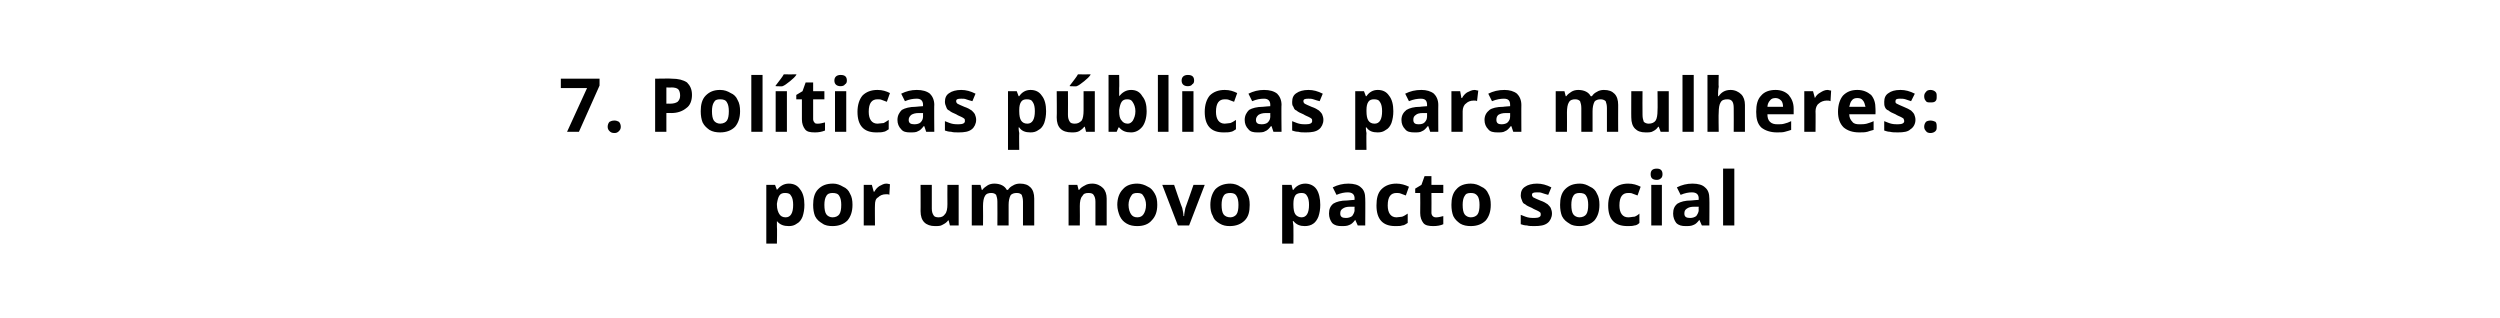 <?xml version="1.0" standalone="no"?><!DOCTYPE svg PUBLIC "-//W3C//DTD SVG 1.1//EN" "http://www.w3.org/Graphics/SVG/1.1/DTD/svg11.dtd"><svg xmlns="http://www.w3.org/2000/svg" version="1.1" width="400.3px" height="50.9px" viewBox="0 -1 400.3 50.9" style="top:-1px"><desc>7. Pol ticas p blicas para mulheres: por um novo pacto social</desc><defs/><g id="Polygon19356"><path d="m126.3 35.2c-.8 0-1.4-.2-1.9-.8v.9c.05.05 0 2.7 0 2.7h-1.7v-9.4h1.4l.3.8s.05.02 0 0c.5-.6 1.1-1 1.9-1c.8 0 1.4.3 1.8.9c.5.6.7 1.5.7 2.5c0 .7-.1 1.3-.3 1.9c-.2.5-.5.9-.9 1.1c-.4.3-.8.4-1.3.4zm-.6-5.3c-.4 0-.7.1-.9.4c-.2.3-.3.7-.4 1.3v.2c0 .7.2 1.2.4 1.5c.2.3.5.5 1 .5c.8 0 1.2-.7 1.2-2c0-.6-.1-1.1-.3-1.4c-.2-.4-.5-.5-1-.5zm6.3 1.9c0 .7.1 1.2.3 1.5c.2.3.6.5 1 .5c.5 0 .9-.2 1.1-.5c.2-.3.3-.8.3-1.5c0-.6-.1-1.1-.3-1.4c-.2-.4-.6-.5-1.1-.5c-.4 0-.8.1-1 .5c-.2.3-.3.8-.3 1.4zm4.5 0c0 1.1-.3 1.9-.8 2.5c-.6.6-1.4.9-2.4.9c-.6 0-1.2-.1-1.6-.4c-.5-.3-.9-.6-1.2-1.2c-.2-.5-.3-1.1-.3-1.8c0-1 .2-1.9.8-2.5c.6-.6 1.3-.9 2.4-.9c.6 0 1.1.2 1.6.5c.5.2.9.6 1.1 1.1c.3.5.4 1.1.4 1.8zm5.4-3.4c.3 0 .5.1.6.1l-.1 1.7c-.1-.1-.3-.1-.5-.1c-.6 0-1 .2-1.3.5c-.4.2-.5.7-.5 1.2c-.03-.02 0 3.3 0 3.3h-1.8v-6.5h1.3l.3 1.1s.09-.03.1 0c.2-.4.5-.7.8-.9c.4-.2.7-.4 1.1-.4zm10.2 6.7l-.2-.8s-.14-.02-.1 0c-.2.3-.5.5-.9.7c-.3.2-.7.2-1.2.2c-.7 0-1.3-.2-1.7-.6c-.4-.4-.6-1-.6-1.8c.02.04 0-4.2 0-4.2h1.8v3.8c0 .5.1.8.3 1.1c.1.2.4.3.8.3c.5 0 .8-.2 1-.5c.3-.3.4-.9.4-1.6c-.02-.05 0-3.1 0-3.1h1.8v6.5h-1.4zm9.4 0h-1.8s.02-3.81 0-3.8c0-.5-.1-.8-.2-1.1c-.2-.2-.4-.3-.8-.3c-.4 0-.8.1-1 .5c-.2.3-.3.9-.3 1.6c.03.04 0 3.1 0 3.1h-1.8v-6.5h1.4l.2.8h.1c.2-.3.5-.5.8-.7c.3-.2.7-.3 1.1-.3c1 0 1.7.4 2 1h.2c.2-.3.4-.5.8-.7c.3-.2.7-.3 1.1-.3c.8 0 1.3.2 1.7.6c.4.4.6 1 .6 1.8v4.3h-1.8v-3.8c0-.5-.1-.8-.2-1.1c-.2-.2-.4-.3-.8-.3c-.4 0-.8.1-1 .4c-.2.4-.3.9-.3 1.5v3.3zm15.7 0h-1.8v-3.8c0-.5-.1-.8-.3-1.1c-.1-.2-.4-.3-.8-.3c-.5 0-.8.1-1 .5c-.3.3-.4.9-.4 1.6c.03.04 0 3.1 0 3.1h-1.8v-6.5h1.4l.2.8h.1c.2-.3.5-.5.9-.7c.3-.2.7-.3 1.2-.3c.7 0 1.3.3 1.7.7c.4.4.6 1 .6 1.7v4.3zm3.5-3.3c0 .7.2 1.2.4 1.5c.2.3.5.5 1 .5c.5 0 .8-.2 1-.5c.2-.3.4-.8.4-1.5c0-.6-.2-1.1-.4-1.4c-.2-.4-.5-.5-1-.5c-.5 0-.8.1-1 .5c-.2.3-.4.8-.4 1.4zm4.6 0c0 1.1-.3 1.9-.9 2.5c-.5.6-1.3.9-2.3.9c-.6 0-1.2-.1-1.7-.4c-.5-.3-.8-.6-1.1-1.2c-.2-.5-.4-1.1-.4-1.8c0-1 .3-1.9.9-2.5c.5-.6 1.3-.9 2.3-.9c.6 0 1.2.2 1.7.5c.5.2.8.6 1.1 1.1c.3.5.4 1.1.4 1.8zm3.3 3.3l-2.5-6.5h1.9s1.25 3.7 1.3 3.7c.1.5.2.9.2 1.3h.1c0-.3.1-.8.2-1.3c.02 0 1.3-3.7 1.3-3.7h1.8l-2.5 6.5h-1.8zm7-3.3c0 .7.1 1.2.3 1.5c.2.3.6.5 1.1.5c.4 0 .8-.2 1-.5c.2-.3.3-.8.3-1.5c0-.6-.1-1.1-.3-1.4c-.2-.4-.6-.5-1-.5c-.5 0-.9.1-1.1.5c-.2.3-.3.8-.3 1.4zm4.5 0c0 1.1-.2 1.9-.8 2.5c-.6.6-1.4.9-2.4.9c-.6 0-1.1-.1-1.6-.4c-.5-.3-.9-.6-1.1-1.2c-.3-.5-.4-1.1-.4-1.8c0-1 .3-1.9.8-2.5c.6-.6 1.4-.9 2.4-.9c.6 0 1.2.2 1.6.5c.5.2.9.6 1.1 1.1c.3.5.4 1.1.4 1.8zm8.8 3.4c-.7 0-1.3-.2-1.8-.8h-.1c.1.5.1.9.1.9c.02.05 0 2.7 0 2.7h-1.8v-9.4h1.5l.2.8s.12.02.1 0c.4-.6 1.1-1 1.9-1c.7 0 1.4.3 1.8.9c.4.6.6 1.5.6 2.5c0 .7-.1 1.3-.3 1.9c-.2.5-.5.9-.8 1.1c-.4.3-.9.4-1.4.4zm-.5-5.3c-.4 0-.8.1-1 .4c-.2.3-.3.7-.3 1.3v.2c0 .7.1 1.2.3 1.5c.2.3.6.5 1 .5c.8 0 1.2-.7 1.2-2c0-.6-.1-1.1-.3-1.4c-.2-.4-.5-.5-.9-.5zm9 5.2l-.4-.9s-.01.03 0 0c-.3.4-.6.7-.9.8c-.4.2-.8.2-1.3.2c-.6 0-1.1-.1-1.5-.5c-.3-.4-.5-.9-.5-1.5c0-.7.2-1.2.7-1.6c.5-.3 1.2-.5 2.2-.5c.02-.02 1.2-.1 1.2-.1c0 0-.04-.25 0-.2c0-.7-.4-1-1.1-1c-.5 0-1.1.1-1.8.4l-.6-1.2c.8-.4 1.6-.6 2.5-.6c.9 0 1.6.2 2 .6c.5.4.7 1 .7 1.8c.03-.05 0 4.3 0 4.3h-1.2zm-.5-3h-.7c-.6 0-.9.1-1.2.3c-.3.2-.4.4-.4.8c0 .5.3.7.9.7c.4 0 .7-.1 1-.3c.2-.3.4-.6.4-1c-.04.02 0-.5 0-.5zm6.5 3.1c-2 0-3-1.1-3-3.3c0-1.1.2-2 .8-2.6c.6-.6 1.4-.9 2.4-.9c.7 0 1.4.2 2 .5l-.5 1.4c-.3-.1-.5-.2-.8-.3c-.2-.1-.5-.1-.7-.1c-.9 0-1.4.6-1.4 2c0 1.2.5 1.9 1.4 1.9c.3 0 .7-.1.9-.1c.3-.1.6-.3.9-.5v1.5c-.3.2-.6.4-.9.4c-.2.1-.6.1-1.1.1zm6.6-1.4c.3 0 .7-.1 1.1-.2v1.3c-.4.2-1 .3-1.6.3c-.7 0-1.3-.1-1.6-.5c-.3-.4-.5-.9-.5-1.6c.03-.03 0-3.2 0-3.2h-.8v-.7l1-.6l.5-1.4h1.1v1.4h1.9v1.3h-1.9s.02 3.17 0 3.2c0 .2.1.4.2.5c.2.2.4.2.6.2zm4.2-2c0 .7.1 1.2.3 1.5c.2.3.6.5 1 .5c.5 0 .9-.2 1.1-.5c.2-.3.3-.8.3-1.5c0-.6-.1-1.1-.3-1.4c-.3-.4-.6-.5-1.1-.5c-.5 0-.8.1-1 .5c-.2.3-.3.8-.3 1.4zm4.5 0c0 1.1-.3 1.9-.8 2.5c-.6.6-1.4.9-2.4.9c-.6 0-1.2-.1-1.7-.4c-.4-.3-.8-.6-1.1-1.2c-.2-.5-.3-1.1-.3-1.8c0-1 .2-1.9.8-2.5c.5-.6 1.3-.9 2.3-.9c.7 0 1.2.2 1.7.5c.5.2.9.6 1.1 1.1c.3.5.4 1.1.4 1.8zm9.8 1.4c0 .6-.3 1.2-.7 1.5c-.5.4-1.2.5-2.1.5c-.5 0-.9 0-1.2-.1c-.4 0-.7-.1-1-.2v-1.5c.3.1.7.3 1.1.4c.4.1.8.1 1.1.1c.7 0 1-.2 1-.5c0-.2 0-.3-.1-.4c-.1-.1-.3-.2-.5-.3c-.2-.1-.5-.2-.8-.4c-.5-.2-.9-.4-1.1-.6c-.3-.1-.4-.3-.5-.6c-.1-.2-.2-.5-.2-.8c0-.6.2-1.1.7-1.4c.4-.3 1.1-.5 1.9-.5c.8 0 1.5.2 2.3.6l-.5 1.2c-.4-.1-.7-.2-1-.3c-.2-.1-.5-.1-.8-.1c-.6 0-.8.1-.8.4c0 .2.1.3.2.4c.2.1.6.3 1.1.5c.6.2.9.4 1.2.6c.2.2.4.4.5.6c.1.3.2.5.2.9zm3.1-1.4c0 .7.1 1.2.3 1.5c.2.3.6.5 1 .5c.5 0 .9-.2 1.1-.5c.2-.3.3-.8.3-1.5c0-.6-.1-1.1-.3-1.4c-.2-.4-.6-.5-1.1-.5c-.4 0-.8.1-1 .5c-.2.3-.3.8-.3 1.4zm4.5 0c0 1.1-.3 1.9-.8 2.5c-.6.6-1.4.9-2.4.9c-.6 0-1.2-.1-1.6-.4c-.5-.3-.9-.6-1.2-1.2c-.2-.5-.3-1.1-.3-1.8c0-1 .2-1.9.8-2.5c.6-.6 1.3-.9 2.4-.9c.6 0 1.1.2 1.6.5c.5.2.9.6 1.1 1.1c.3.5.4 1.1.4 1.8zm4.5 3.4c-2.1 0-3.1-1.1-3.1-3.3c0-1.1.3-2 .8-2.6c.6-.6 1.4-.9 2.4-.9c.8 0 1.4.2 2 .5l-.5 1.4c-.3-.1-.5-.2-.8-.3c-.2-.1-.4-.1-.7-.1c-.9 0-1.4.6-1.4 2c0 1.2.5 1.9 1.4 1.9c.4 0 .7-.1 1-.1c.3-.1.6-.3.8-.5v1.5c-.2.2-.5.4-.8.4c-.3.1-.7.1-1.1.1zm4.7-7.4c-.7 0-1-.3-1-.9c0-.6.3-.9 1-.9c.6 0 .9.3.9.9c0 .3-.1.5-.2.6c-.2.2-.4.3-.7.3zm.8 7.3h-1.7v-6.5h1.7v6.5zm6.4 0l-.4-.9s-.01.03 0 0c-.3.4-.6.7-.9.8c-.4.2-.8.2-1.3.2c-.6 0-1.1-.1-1.5-.5c-.3-.4-.5-.9-.5-1.5c0-.7.2-1.2.7-1.6c.5-.3 1.2-.5 2.2-.5c.02-.02 1.2-.1 1.2-.1c0 0-.04-.25 0-.2c0-.7-.4-1-1.1-1c-.5 0-1.1.1-1.8.4l-.6-1.2c.8-.4 1.6-.6 2.5-.6c.9 0 1.6.2 2 .6c.5.4.7 1 .7 1.8c.03-.05 0 4.3 0 4.3h-1.2zm-.5-3h-.7c-.6 0-.9.1-1.2.3c-.3.2-.4.4-.4.8c0 .5.3.7.9.7c.4 0 .7-.1 1-.3c.2-.3.4-.6.4-1c-.04.02 0-.5 0-.5zm5.7 3h-1.8V26h1.8v9.1z" stroke="none" fill="#000"/></g><g id="Polygon19355"><path d="m90.8 20.1l3.2-7h-4.2v-1.5h6.2v1.1l-3.3 7.4h-1.9zm6.5-.8c0-.3.1-.6.3-.8c.2-.1.4-.2.8-.2c.3 0 .5.1.7.2c.2.2.3.5.3.8c0 .3-.1.5-.3.7c-.2.2-.4.3-.7.3c-.4 0-.6-.1-.8-.3c-.2-.2-.3-.4-.3-.7zm9.4-3.7s.57-.02.6 0c.5 0 .9-.1 1.2-.3c.3-.3.4-.6.4-1c0-.4-.1-.8-.3-1c-.2-.2-.6-.3-1.1-.3c0 .04-.8 0-.8 0v2.6zm4.1-1.4c0 .9-.3 1.7-.9 2.1c-.6.5-1.4.8-2.4.8c-.05-.03-.8 0-.8 0v3h-1.8v-8.5s2.69-.05 2.7 0c1 0 1.8.2 2.4.6c.5.5.8 1.1.8 2zm3.2 2.6c0 .7.1 1.2.3 1.5c.2.3.6.5 1 .5c.5 0 .9-.2 1.1-.5c.2-.3.3-.8.3-1.5c0-.6-.1-1.1-.3-1.4c-.2-.4-.6-.5-1.1-.5c-.5 0-.8.1-1 .5c-.2.3-.3.8-.3 1.4zm4.5 0c0 1.1-.3 1.9-.8 2.5c-.6.6-1.4.9-2.4.9c-.6 0-1.2-.1-1.7-.4c-.4-.3-.8-.6-1.1-1.2c-.2-.5-.3-1.1-.3-1.8c0-1 .2-1.9.8-2.5c.6-.6 1.3-.9 2.3-.9c.7 0 1.2.2 1.7.5c.5.2.9.6 1.1 1.1c.3.5.4 1.1.4 1.8zm3.6 3.3h-1.8V11h1.8v9.1zm3.9 0h-1.8v-6.5h1.8v6.5zm-1.8-7.3s-.04-.11 0-.1c.6-.8 1.1-1.4 1.3-1.8c.03.03 2 0 2 0c0 0 .04.15 0 .1c-.2.3-.5.6-1 1c-.5.4-.9.7-1.2.8c.05.05-1.1 0-1.1 0zm6.8 6c.3 0 .7-.1 1.1-.2v1.3c-.5.2-1 .3-1.6.3c-.8 0-1.3-.1-1.6-.5c-.3-.4-.5-.9-.5-1.6v-3.2h-.9v-.7l1-.6l.5-1.4h1.2v1.4h1.8v1.3h-1.8v3.2c0 .2.1.4.2.5c.1.2.3.2.6.2zm3.6-6c-.6 0-1-.3-1-.9c0-.6.4-.9 1-.9c.7 0 1 .3 1 .9c0 .3-.1.5-.3.6c-.1.2-.4.3-.7.3zm.9 7.3h-1.8v-6.5h1.8v6.5zm4.8.1c-2 0-3-1.1-3-3.3c0-1.1.3-2 .8-2.6c.6-.6 1.4-.9 2.4-.9c.8 0 1.4.2 2 .5l-.5 1.4c-.3-.1-.5-.2-.8-.3c-.2-.1-.5-.1-.7-.1c-.9 0-1.4.6-1.4 2c0 1.2.5 1.9 1.4 1.9c.3 0 .7-.1 1-.1c.2-.1.5-.3.8-.5v1.5c-.3.2-.6.4-.8.4c-.3.1-.7.1-1.2.1zm8-.1l-.3-.9s-.09.03-.1 0c-.3.4-.6.7-.9.8c-.3.2-.7.2-1.3.2c-.6 0-1.1-.1-1.4-.5c-.4-.4-.6-.9-.6-1.5c0-.7.3-1.2.7-1.6c.5-.3 1.3-.5 2.2-.5c.04-.02 1.2-.1 1.2-.1c0 0-.02-.25 0-.2c0-.7-.4-1-1-1c-.6 0-1.2.1-1.9.4l-.6-1.2c.8-.4 1.6-.6 2.5-.6c.9 0 1.6.2 2.1.6c.4.4.7 1 .7 1.8c-.04-.05 0 4.3 0 4.3h-1.3zm-.5-3h-.7c-.5 0-.9.1-1.2.3c-.2.2-.4.4-.4.8c0 .5.3.7.9.7c.4 0 .8-.1 1-.3c.3-.3.4-.6.4-1c-.02.02 0-.5 0-.5zm8.5 1.1c0 .6-.3 1.2-.7 1.5c-.5.4-1.2.5-2.1.5c-.5 0-.9 0-1.2-.1c-.4 0-.7-.1-1-.2v-1.5c.3.1.7.3 1.1.4c.4.1.8.1 1.1.1c.7 0 1-.2 1-.5c0-.2 0-.3-.1-.4c-.1-.1-.3-.2-.5-.3c-.2-.1-.5-.2-.8-.4c-.5-.2-.9-.4-1.1-.6c-.3-.1-.4-.3-.5-.6c-.1-.2-.2-.5-.2-.8c0-.6.2-1.1.7-1.4c.4-.3 1.1-.5 1.9-.5c.8 0 1.5.2 2.3.6l-.5 1.2c-.4-.1-.7-.2-1-.3c-.2-.1-.5-.1-.8-.1c-.6 0-.8.1-.8.4c0 .2.1.3.2.4c.2.1.6.3 1.1.5c.6.2.9.4 1.2.6c.2.2.4.4.5.6c.1.3.2.5.2.9zm8.7 2c-.8 0-1.4-.2-1.8-.8h-.1c0 .5.1.9.1.9c-.04.05 0 2.7 0 2.7h-1.8v-9.4h1.4l.3.8s.06.02.1 0c.4-.6 1-1 1.8-1c.8 0 1.4.3 1.8.9c.5.6.7 1.5.7 2.5c0 .7-.1 1.3-.3 1.9c-.2.5-.5.9-.9 1.1c-.4.3-.8.4-1.3.4zm-.6-5.3c-.4 0-.7.1-.9.4c-.2.3-.3.7-.3 1.3v.2c0 .7.1 1.2.3 1.5c.2.3.5.5 1 .5c.8 0 1.2-.7 1.2-2c0-.6-.1-1.1-.3-1.4c-.2-.4-.5-.5-1-.5zm9.5 5.2l-.2-.8s-.12-.02-.1 0c-.2.3-.5.5-.8.7c-.4.2-.8.2-1.2.2c-.8 0-1.4-.2-1.8-.6c-.4-.4-.6-1-.6-1.8c.04.04 0-4.2 0-4.2h1.8s.02 3.79 0 3.8c0 .5.1.8.3 1.1c.1.2.4.3.8.3c.5 0 .8-.2 1.1-.5c.2-.3.3-.9.3-1.6v-3.1h1.8v6.5h-1.4zm-2.6-7.3s-.05-.11 0-.1c.6-.8 1.1-1.4 1.3-1.8c.03.03 2 0 2 0c0 0 .03.15 0 .1c-.2.3-.5.6-1 1c-.5.4-.9.7-1.2.8c.04.05-1.1 0-1.1 0zm7.9 1.6c.5-.6 1.1-1 1.9-1c.8 0 1.4.3 1.8 1c.5.6.7 1.4.7 2.4c0 1.1-.3 2-.7 2.5c-.5.6-1.1.9-1.8.9c-.8 0-1.4-.2-1.9-.8h-.1l-.3.7h-1.3V11h1.7s.04 2.12 0 2.1v1.3c-.03.02 0 0 0 0c0 0 .04.02 0 0zm1.3.5c-.4 0-.7.1-.9.4c-.2.3-.3.7-.4 1.3v.2c0 .7.1 1.2.4 1.5c.2.3.5.5 1 .5c.3 0 .6-.2.8-.5c.2-.4.4-.8.4-1.5c0-.6-.2-1.1-.4-1.4c-.2-.4-.5-.5-.9-.5zm6.6 5.2h-1.7V11h1.7v9.1zm3.1-7.3c-.6 0-1-.3-1-.9c0-.6.4-.9 1-.9c.7 0 1 .3 1 .9c0 .3-.1.5-.3.6c-.1.2-.4.3-.7.3zm.9 7.3h-1.8v-6.5h1.8v6.5zm4.8.1c-2 0-3-1.1-3-3.3c0-1.1.3-2 .8-2.6c.6-.6 1.4-.9 2.4-.9c.8 0 1.4.2 2 .5l-.5 1.4c-.3-.1-.5-.2-.8-.3c-.2-.1-.5-.1-.7-.1c-.9 0-1.4.6-1.4 2c0 1.2.5 1.9 1.4 1.9c.3 0 .7-.1.9-.1c.3-.1.6-.3.9-.5v1.5c-.3.2-.6.4-.8.4c-.3.1-.7.1-1.2.1zm8-.1l-.3-.9s-.09.03-.1 0c-.3.4-.6.7-.9.8c-.3.2-.7.2-1.3.2c-.6 0-1.1-.1-1.4-.5c-.4-.4-.6-.9-.6-1.5c0-.7.3-1.2.7-1.6c.5-.3 1.3-.5 2.2-.5c.04-.02 1.2-.1 1.2-.1c0 0-.02-.25 0-.2c0-.7-.4-1-1-1c-.6 0-1.2.1-1.9.4l-.6-1.2c.8-.4 1.6-.6 2.5-.6c.9 0 1.6.2 2.1.6c.4.4.7 1 .7 1.8c-.05-.05 0 4.3 0 4.3h-1.3zm-.5-3h-.7c-.5 0-.9.1-1.2.3c-.2.2-.4.4-.4.8c0 .5.3.7.9.7c.4 0 .8-.1 1-.3c.3-.3.4-.6.4-1c-.02.02 0-.5 0-.5zm8.5 1.1c0 .6-.3 1.2-.7 1.5c-.5.4-1.2.5-2.1.5c-.5 0-.9 0-1.2-.1c-.4 0-.7-.1-1-.2v-1.5c.3.1.7.3 1.1.4c.4.1.8.1 1.1.1c.7 0 1-.2 1-.5c0-.2 0-.3-.1-.4c-.1-.1-.3-.2-.5-.3c-.2-.1-.5-.2-.8-.4c-.5-.2-.9-.4-1.1-.6c-.3-.1-.4-.3-.5-.6c-.2-.2-.2-.5-.2-.8c0-.6.2-1.1.7-1.4c.4-.3 1.1-.5 1.9-.5c.8 0 1.5.2 2.3.6l-.5 1.2c-.4-.1-.7-.2-1-.3c-.3-.1-.5-.1-.8-.1c-.6 0-.8.1-.8.4c0 .2.1.3.2.4c.2.1.6.3 1.1.5c.6.2.9.4 1.2.6c.2.2.4.4.5.6c.1.3.2.5.2.9zm8.7 2c-.8 0-1.4-.2-1.8-.8h-.1c0 .5.1.9.1.9c-.04.05 0 2.7 0 2.7H217v-9.4h1.4l.3.8s.06.02.1 0c.4-.6 1-1 1.8-1c.8 0 1.4.3 1.8.9c.5.6.7 1.5.7 2.5c0 .7-.1 1.3-.3 1.9c-.2.5-.5.9-.9 1.1c-.4.3-.8.4-1.3.4zm-.6-5.3c-.4 0-.7.1-.9.4c-.2.3-.3.7-.3 1.3v.2c0 .7.1 1.2.3 1.5c.2.3.5.5 1 .5c.8 0 1.2-.7 1.2-2c0-.6-.1-1.1-.3-1.4c-.2-.4-.5-.5-1-.5zm9 5.2l-.3-.9s-.06.03-.1 0c-.3.4-.6.7-.9.8c-.3.2-.7.2-1.2.2c-.7 0-1.2-.1-1.5-.5c-.4-.4-.6-.9-.6-1.5c0-.7.3-1.2.8-1.6c.5-.3 1.2-.5 2.2-.5c-.03-.02 1.1-.1 1.1-.1v-.2c0-.7-.3-1-1-1c-.5 0-1.2.1-1.9.4L225 14c.8-.4 1.6-.6 2.6-.6c.8 0 1.5.2 2 .6c.4.4.7 1 .7 1.8c-.02-.05 0 4.3 0 4.3H229zm-.5-3h-.7c-.5 0-.9.1-1.1.3c-.3.2-.4.4-.4.8c0 .5.3.7.8.7c.5 0 .8-.1 1-.3c.3-.3.4-.6.4-1v-.5zm7.6-3.7c.2 0 .4.1.6.1l-.2 1.7c-.1-.1-.3-.1-.5-.1c-.6 0-1 .2-1.3.5c-.3.2-.5.7-.5 1.2v3.3h-1.8v-6.5h1.4l.2 1.1s.12-.03.1 0c.2-.4.5-.7.8-.9c.4-.2.8-.4 1.2-.4zm6.2 6.7l-.3-.9s-.07.03-.1 0c-.3.4-.6.7-.9.8c-.3.2-.7.2-1.2.2c-.7 0-1.2-.1-1.5-.5c-.4-.4-.6-.9-.6-1.5c0-.7.3-1.2.8-1.6c.4-.3 1.2-.5 2.2-.5c-.04-.02 1.1-.1 1.1-.1v-.2c0-.7-.3-1-1-1c-.5 0-1.2.1-1.9.4l-.6-1.2c.8-.4 1.6-.6 2.6-.6c.8 0 1.5.2 2 .6c.4.4.7 1 .7 1.8c-.02-.05 0 4.3 0 4.3h-1.3zm-.5-3h-.7c-.5 0-.9.1-1.2.3c-.2.2-.3.4-.3.8c0 .5.3.7.8.7c.4 0 .8-.1 1-.3c.3-.3.4-.6.4-1v-.5zm13.2 3h-1.8v-3.8c0-.5-.1-.8-.2-1.1c-.2-.2-.4-.3-.8-.3c-.4 0-.8.1-1 .5c-.2.3-.3.9-.3 1.6c.02.04 0 3.1 0 3.1h-1.8v-6.5h1.4l.2.8h.1c.2-.3.5-.5.8-.7c.3-.2.7-.3 1.1-.3c1 0 1.7.4 2 1h.2c.2-.3.4-.5.8-.7c.3-.2.7-.3 1.1-.3c.8 0 1.3.2 1.7.6c.4.4.6 1 .6 1.8c-.02.05 0 4.3 0 4.3h-1.8v-3.8c0-.5-.1-.8-.2-1.1c-.2-.2-.5-.3-.8-.3c-.4 0-.8.1-1 .4c-.2.4-.3.9-.3 1.5v3.3zm10.9 0l-.3-.8s-.08-.02-.1 0c-.2.3-.4.5-.8.7c-.3.2-.7.2-1.2.2c-.8 0-1.3-.2-1.7-.6c-.4-.4-.6-1-.6-1.8c-.02.04 0-4.2 0-4.2h1.8s-.03 3.79 0 3.8c0 .5.1.8.2 1.1c.2.2.5.3.8.3c.5 0 .9-.2 1.1-.5c.2-.3.3-.9.3-1.6c.04-.05 0-3.1 0-3.1h1.8v6.5h-1.3zm5.3 0h-1.8V11h1.8v9.1zm8.2 0h-1.8s.02-3.81 0-3.8c0-1-.3-1.4-1-1.4c-.5 0-.9.1-1.1.5c-.2.3-.3.9-.3 1.6c-.05.04 0 3.1 0 3.1h-1.8V11h1.8s-.05 1.86 0 1.9c0 .1-.1.4-.1 1v.5h.1c.4-.6 1-1 1.9-1c.7 0 1.3.3 1.7.7c.4.4.6 1 .6 1.7v4.3zm4.9-5.4c-.4 0-.7.1-.9.4c-.2.2-.4.6-.4 1h2.5c0-.4-.1-.8-.3-1c-.3-.3-.6-.4-.9-.4zm.2 5.5c-1 0-1.9-.3-2.5-.8c-.6-.6-.8-1.4-.8-2.5c0-1.1.2-2 .8-2.6c.5-.6 1.3-.9 2.3-.9c.9 0 1.6.3 2.1.8c.5.6.8 1.3.8 2.2c-.01.02 0 .9 0 .9H283c0 .5.1.9.4 1.2c.3.3.7.4 1.2.4c.4 0 .8 0 1.1-.1c.4-.1.7-.2 1.1-.4v1.4c-.3.1-.6.2-1 .3c-.3.1-.8.1-1.3.1zm8.1-6.8c.2 0 .4.1.6.1l-.1 1.7c-.2-.1-.4-.1-.6-.1c-.5 0-1 .2-1.3.5c-.3.2-.5.7-.5 1.2c.03-.02 0 3.3 0 3.3h-1.8v-6.5h1.4l.3 1.1s.05-.03 0 0c.2-.4.5-.7.9-.9c.3-.2.7-.4 1.1-.4zm4.8 1.3c-.4 0-.7.1-.9.4c-.2.2-.3.6-.4 1h2.6c-.1-.4-.2-.8-.4-1c-.2-.3-.5-.4-.9-.4zm.3 5.5c-1.1 0-1.9-.3-2.5-.8c-.6-.6-.9-1.4-.9-2.5c0-1.1.3-2 .8-2.6c.6-.6 1.3-.9 2.3-.9c.9 0 1.6.3 2.2.8c.5.6.7 1.3.7 2.2c.03.02 0 .9 0 .9h-4.2c0 .5.2.9.5 1.2c.2.3.6.4 1.1.4c.4 0 .8 0 1.2-.1c.3-.1.7-.2 1.1-.4v1.4c-.4.1-.7.2-1 .3c-.4.1-.8.1-1.3.1zm9-2c0 .6-.3 1.2-.8 1.5c-.4.4-1.1.5-2 .5c-.5 0-.9 0-1.3-.1c-.3 0-.6-.1-.9-.2v-1.5c.3.1.7.3 1.1.4c.4.1.8.1 1.1.1c.7 0 1-.2 1-.5c0-.2-.1-.3-.1-.4c-.1-.1-.3-.2-.5-.3c-.2-.1-.5-.2-.8-.4c-.5-.2-.9-.4-1.1-.6c-.3-.1-.5-.3-.6-.6c-.1-.2-.1-.5-.1-.8c0-.6.2-1.1.7-1.4c.4-.3 1-.5 1.9-.5c.8 0 1.5.2 2.3.6l-.6 1.2l-.9-.3c-.3-.1-.6-.1-.9-.1c-.5 0-.7.1-.7.4c0 .2 0 .3.2.4c.2.1.6.3 1.1.5c.5.2.9.4 1.2.6c.2.2.4.4.5.6c.1.3.2.5.2.9zm1.4 1.1c0-.3.1-.6.3-.8c.1-.1.4-.2.7-.2c.3 0 .6.1.8.2c.2.2.2.5.2.8c0 .3 0 .5-.2.7c-.2.2-.5.3-.8.3c-.3 0-.6-.1-.7-.3c-.2-.2-.3-.4-.3-.7zm0-4.9c0-.3.1-.5.3-.7c.1-.2.4-.3.7-.3c.3 0 .6.1.8.3c.2.2.2.4.2.7c0 .4 0 .6-.2.8c-.2.2-.5.2-.8.2c-.3 0-.6 0-.7-.2c-.2-.2-.3-.4-.3-.8z" stroke="none" fill="#000"/></g></svg>